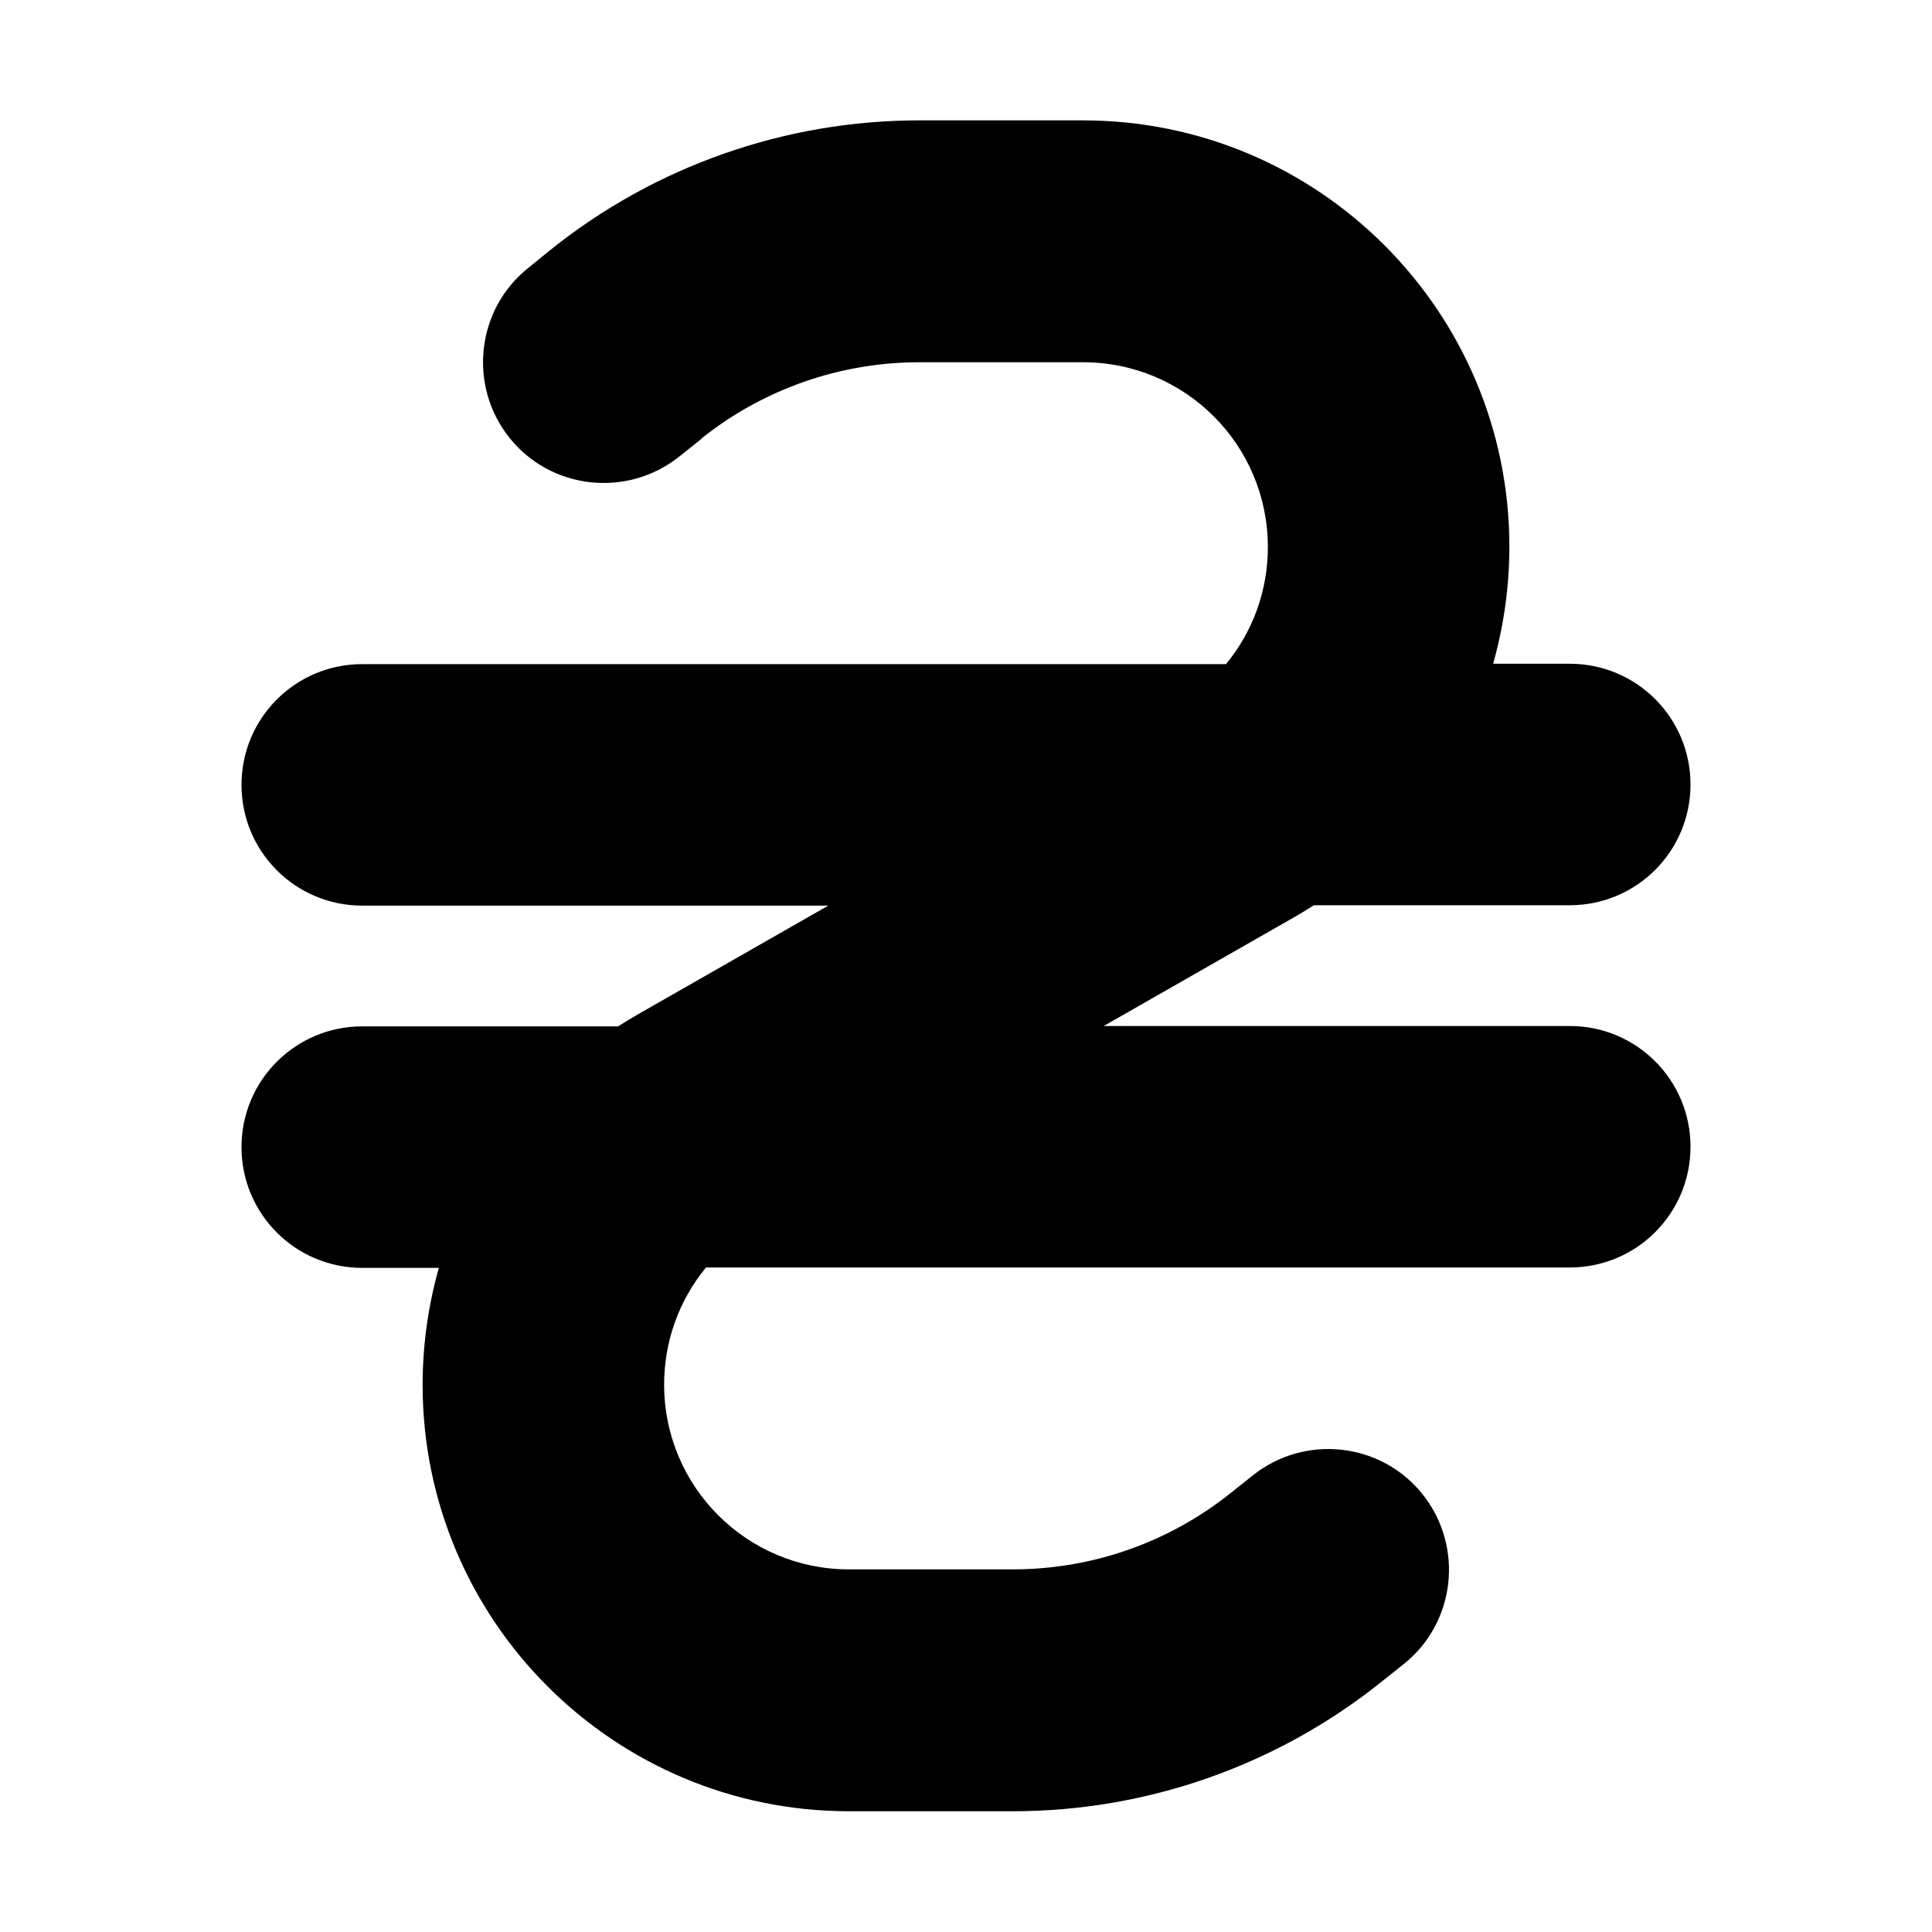<?xml version="1.0" encoding="utf-8"?>
<!-- Generator: www.svgicons.com -->
<svg xmlns="http://www.w3.org/2000/svg" width="800" height="800" viewBox="0 0 384 512">
<path fill="currentColor" d="M121.9 116.2c16.4-13.1 36.8-20.2 57.7-20.2H223c27.1 0 49 21.9 49 49c0 11.5-4 22.4-11.1 31H32c-17.7 0-32 14.3-32 32s14.3 32 32 32h123.5l-50.6 28.9c-1.7 1-3.4 2-5.1 3.1H32c-17.7 0-32 14.3-32 32s14.3 32 32 32h20.3c-2.8 9.9-4.3 20.4-4.3 31c0 62.4 50.6 113 113 113h43.4c35.5 0 70-12.1 97.7-34.3l5.9-4.7c13.8-11 16-31.2 5-45s-31.2-16-45-5l-5.9 4.7c-16.4 13.1-36.7 20.2-57.7 20.2H161c-27.1 0-49-21.9-49-49c0-11.5 4-22.4 11.1-31H352c17.7 0 32-14.3 32-32s-14.3-32-32-32H228.5l50.6-28.9c1.7-1 3.4-2 5.1-3.1H352c17.7 0 32-14.3 32-32s-14.3-32-32-32h-20.3c2.8-10 4.3-20.4 4.3-31c0-62.4-50.6-113-113-113h-43.4c-35.5 0-70 12.1-97.7 34.3L76 71c-13.8 11-16 31.2-5 45s31.2 16 45 5l5.9-4.7z"/>
</svg>
